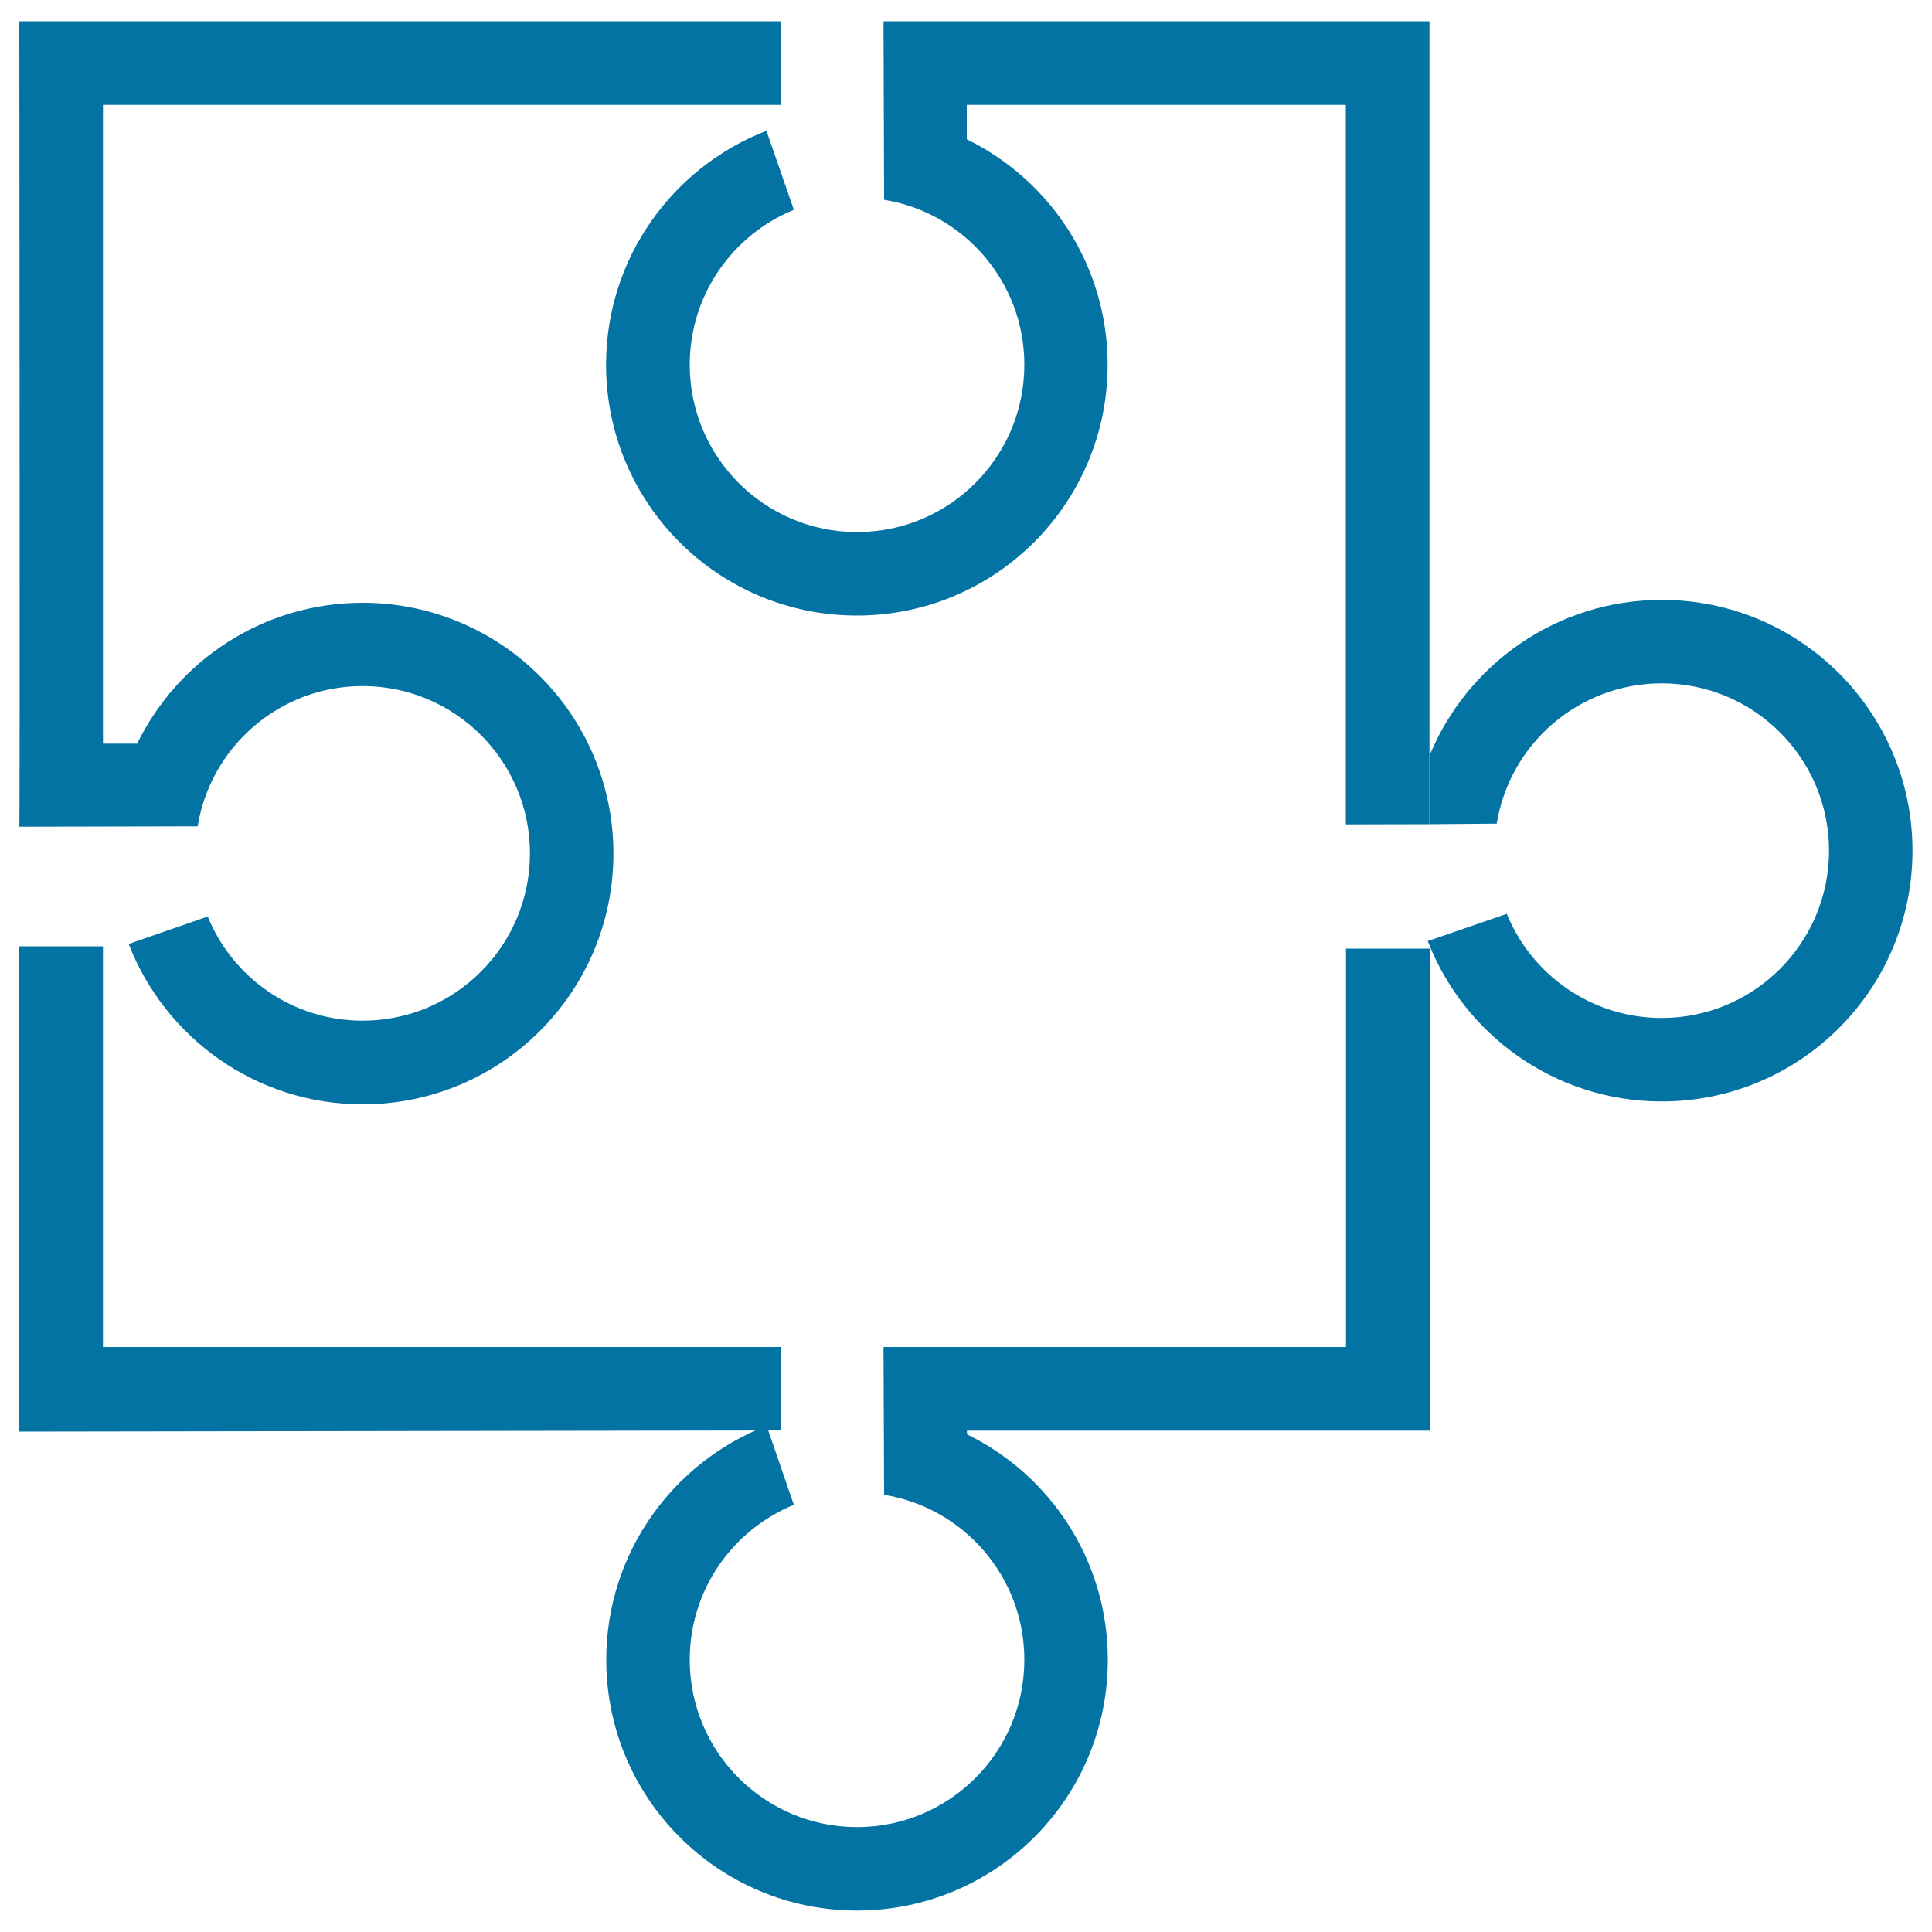 <svg xmlns="http://www.w3.org/2000/svg" viewBox="0 0 1000 1000" style="fill:#0273a2">
<title>Puzzle SVG icon</title>
<path d="M457.6,103.4c41.2,6.7,72.6,42.4,72.6,85.4c0,47.8-38.8,86.6-86.6,86.6c-47.8,0-86.6-38.8-86.6-86.6c0-36.3,22.3-67.3,53.9-80.2l-14.2-40.9c-48.5,18.8-83,65.9-83,121.1c0,71.7,58.1,129.8,129.8,129.8c71.7,0,129.8-58.1,129.8-129.8c0-51.3-29.7-95.6-72.9-116.7l0-17.8h196.2v372.4l43.3-0.1V11H457.3L457.6,103.4z"/><path d="M102.3,427.7c6.7-41.2,42.4-72.6,85.4-72.6c47.8,0,86.6,38.8,86.6,86.6c0,47.8-38.8,86.6-86.6,86.6c-36.3,0-67.3-22.3-80.2-53.9l-40.9,14.2c18.8,48.5,65.9,83,121.1,83c71.7,0,129.8-58.1,129.8-129.8c0-71.7-58.1-129.8-129.8-129.8c-51.3,0-95.6,29.7-116.7,72.9H53.3V54.3h350.8V11H10c0,0,0.4,412.8,0,416.9L102.3,427.7z"/><path d="M457.6,773.7c41.2,6.7,72.6,42.4,72.6,85.4c0,47.8-38.8,86.6-86.6,86.6c-47.8,0-86.6-38.8-86.6-86.6c0-36.3,22.3-67.3,53.9-80.2L396.8,738c-48.5,18.8-83,65.9-83,121.1c0,71.7,58.1,129.8,129.8,129.8c71.7,0,129.8-58.1,129.8-129.8c0-51.3-29.7-95.6-72.9-116.7l0-1.9h239.5V491h-43.3v206.2H457.3L457.6,773.7z"/><path d="M774.7,426.3c6.7-41.2,42.4-72.6,85.4-72.6c47.8,0,86.6,38.8,86.6,86.6c0,47.8-38.8,86.6-86.6,86.6c-36.3,0-67.3-22.3-80.2-53.9L739,487.1c18.8,48.5,65.9,83,121.1,83c71.7,0,129.8-58.1,129.8-129.8c0-71.7-58.1-129.8-129.8-129.8c-54.2,0-100.6,33.2-120.1,80.4l0,35.7L774.7,426.3z"/><path d="M404.1,697.2H53.3V489.8H10V741l394.1-0.6V697.2z"/>
</svg>
